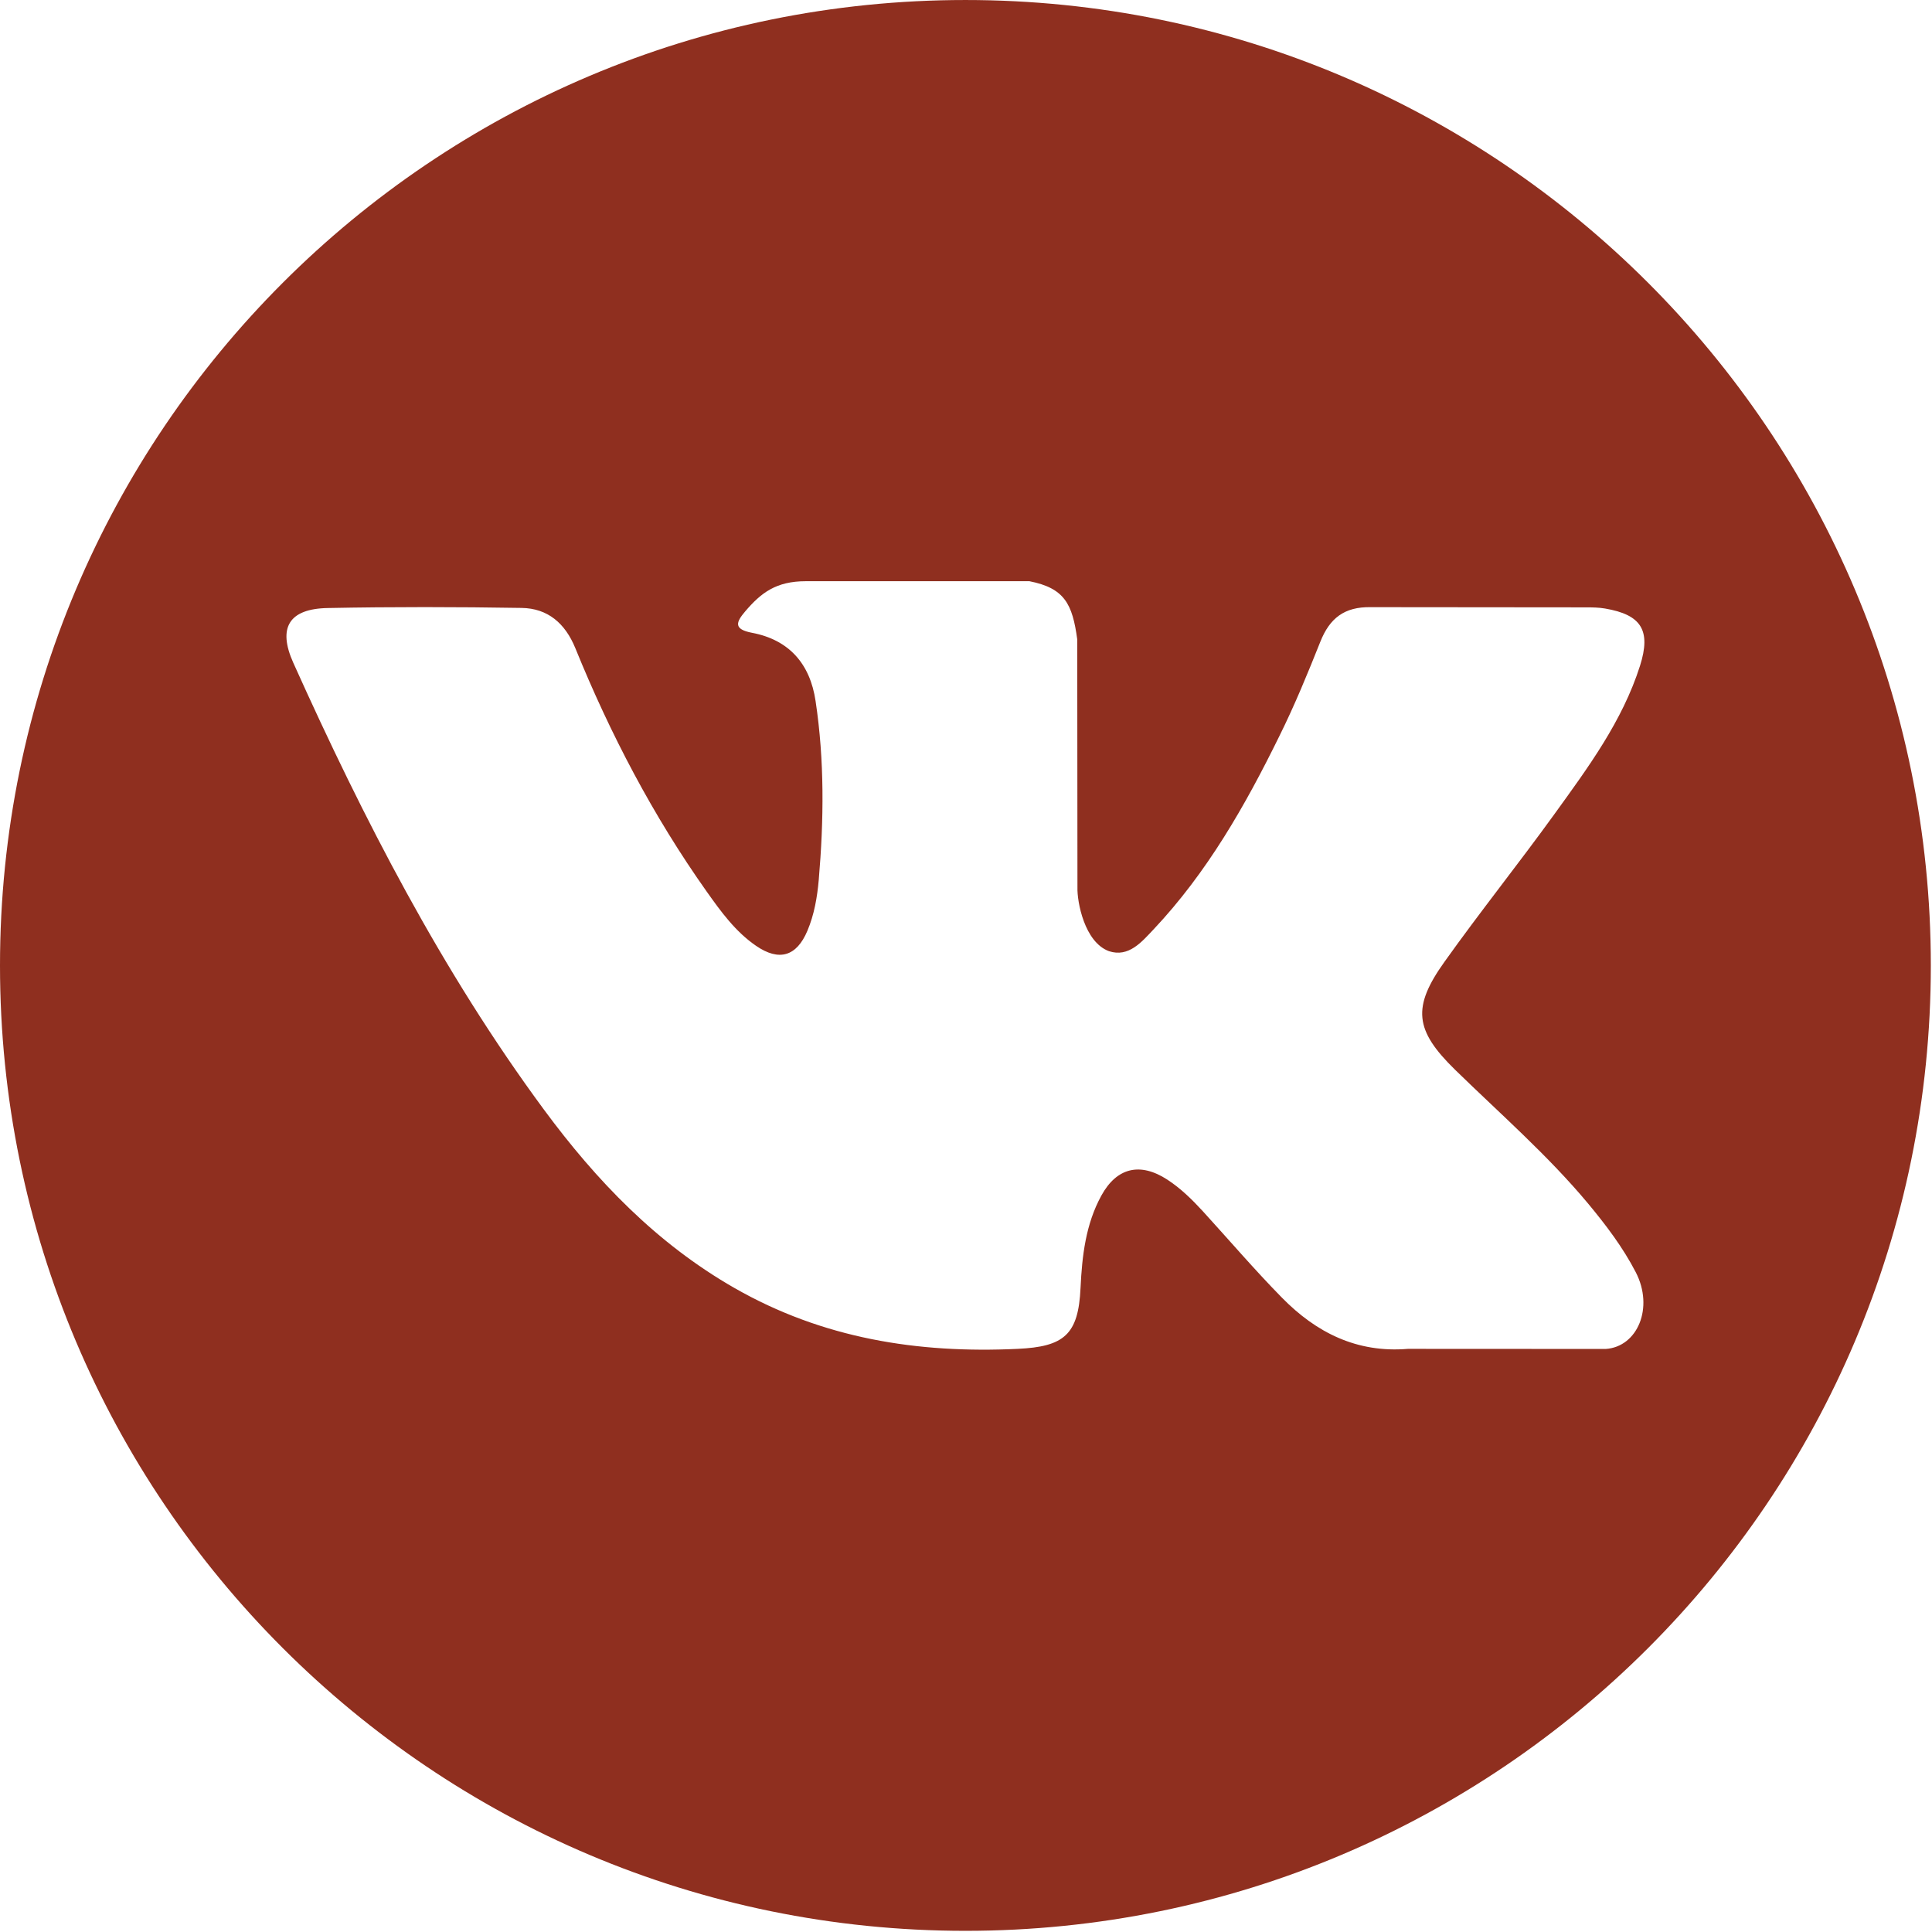<?xml version="1.0" encoding="UTF-8"?> <svg xmlns="http://www.w3.org/2000/svg" width="661" height="661" viewBox="0 0 661 661" fill="none"> <g clip-path="url(#clip0_592_163)"> <path fill-rule="evenodd" clip-rule="evenodd" d="M330.32 0.003C147.901 0.003 0 147.87 0 330.323C0 512.732 147.901 660.6 330.32 660.6C512.732 660.6 660.599 512.733 660.599 330.323C660.599 147.87 512.729 0.003 330.32 0.003ZM497.854 366.022C513.263 381.067 529.532 395.226 543.354 411.792C549.46 419.148 555.238 426.744 559.656 435.286C565.926 447.431 560.248 460.795 549.36 461.523L481.685 461.49C464.224 462.941 450.302 455.913 438.585 443.969C429.217 434.431 420.532 424.268 411.528 414.402C407.828 410.372 403.966 406.579 399.347 403.571C390.113 397.575 382.086 399.417 376.808 409.055C371.435 418.854 370.209 429.709 369.687 440.633C368.959 456.574 364.137 460.762 348.136 461.49C313.914 463.104 281.441 457.925 251.283 440.667C224.691 425.451 204.062 403.969 186.109 379.649C151.172 332.298 124.41 280.261 100.349 226.77C94.934 214.725 98.897 208.255 112.193 208.025C134.275 207.594 156.349 207.628 178.456 207.992C187.436 208.128 193.374 213.272 196.839 221.754C208.784 251.126 223.398 279.071 241.746 304.98C246.631 311.872 251.613 318.766 258.709 323.623C266.566 328.996 272.538 327.214 276.23 318.469C278.579 312.928 279.6 306.956 280.124 301.017C281.872 280.591 282.109 260.199 279.034 239.84C277.16 227.134 269.995 218.916 257.325 216.507C250.852 215.283 251.817 212.874 254.949 209.184C260.39 202.814 265.51 198.851 275.706 198.851H352.192C364.237 201.224 366.914 206.641 368.561 218.755L368.631 303.721C368.495 308.409 370.971 322.332 379.419 325.43C386.183 327.645 390.635 322.238 394.699 317.947C413.015 298.508 426.083 275.538 437.756 251.75C442.943 241.293 447.397 230.429 451.722 219.574C454.923 211.523 459.933 207.56 469.013 207.73L542.626 207.797C544.807 207.797 547.02 207.831 549.132 208.194C561.541 210.307 564.937 215.644 561.11 227.759C555.071 246.767 543.321 262.605 531.838 278.512C519.566 295.5 506.429 311.905 494.255 328.995C483.072 344.606 483.958 352.463 497.854 366.021L497.854 366.022Z" fill="#8F2F1F"></path> </g> <defs> <clipPath id="clip0_592_163"> <rect width="660.601" height="660.601" fill="white"></rect> </clipPath> </defs> </svg> 
